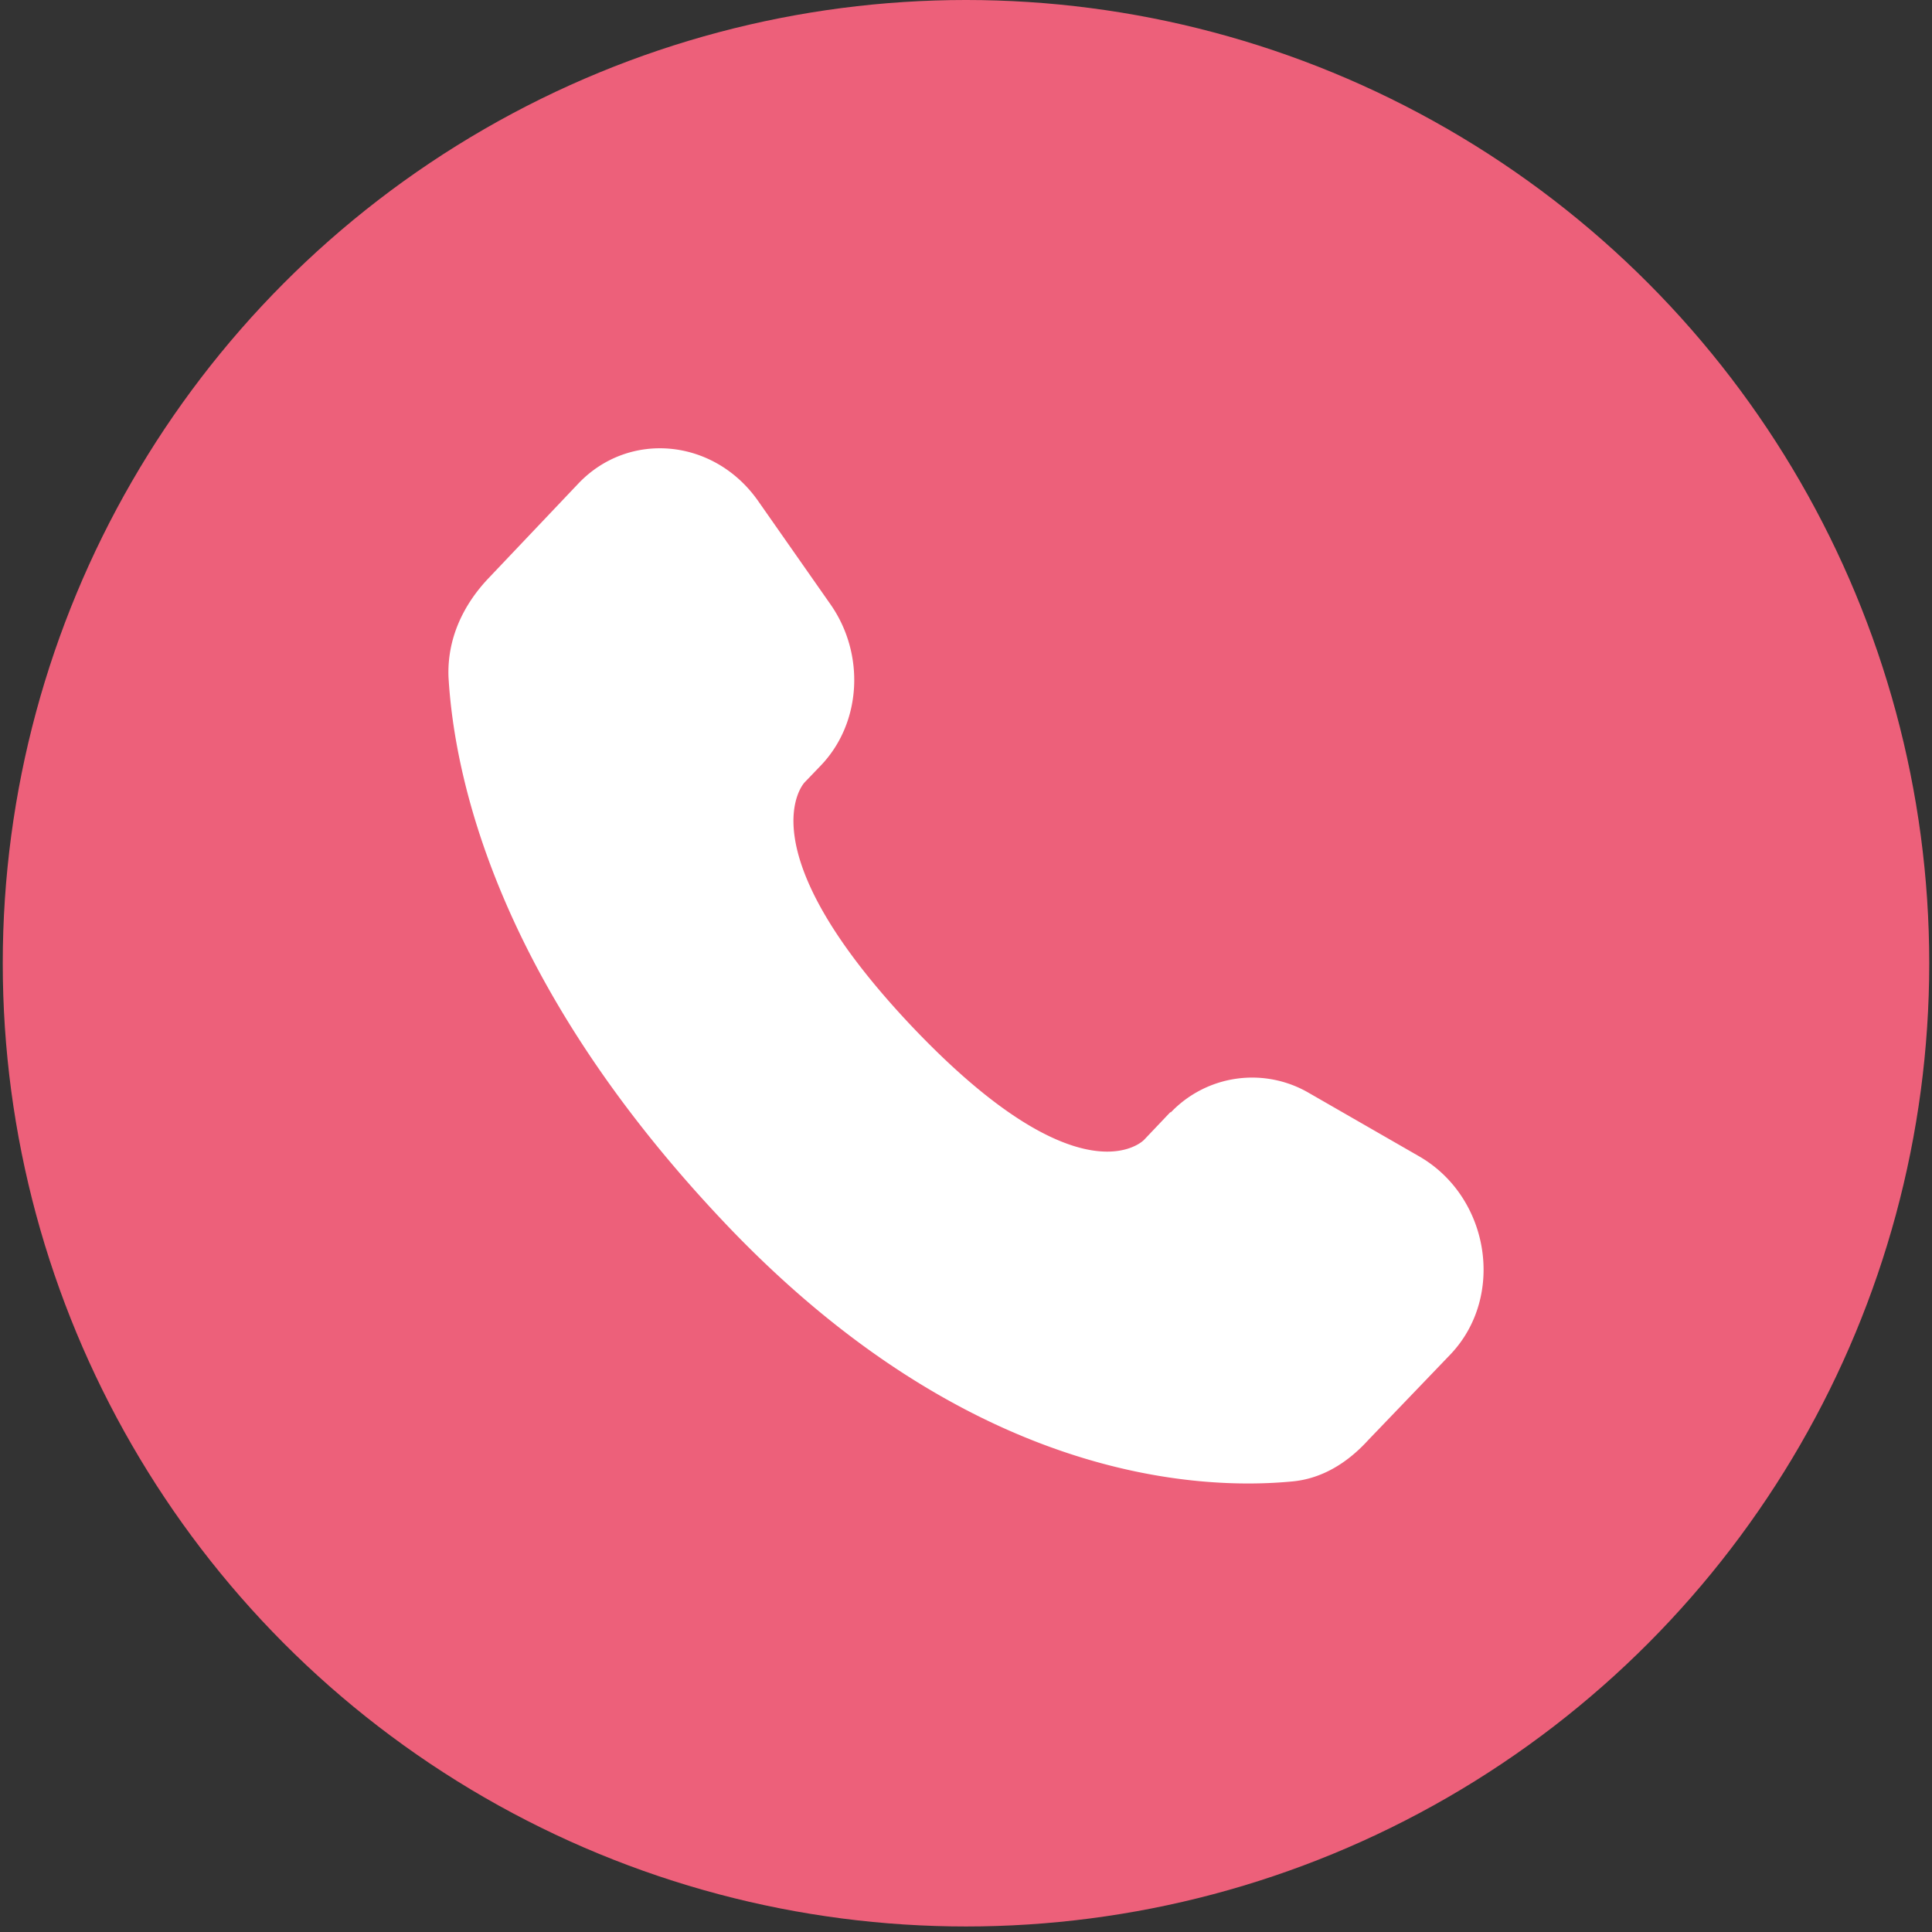 <svg xmlns="http://www.w3.org/2000/svg" xml:space="preserve" width="28" height="28"><rect width="100%" height="100%" fill="#333333" stroke="none"/><circle cx="14" cy="13.96" r="13.96" fill="#ED607A"/><path fill="#FFF" d="m16.96 16.12-.38.4s-.9.95-3.36-1.64c-2.46-2.6-1.56-3.54-1.56-3.54l.24-.25c.59-.62.64-1.62.13-2.34l-1.05-1.5c-.64-.9-1.87-1.01-2.6-.24l-1.3 1.37c-.37.39-.6.88-.58 1.43.08 1.4.67 4.4 4.01 7.92 3.54 3.73 6.86 3.87 8.22 3.74.43-.04.8-.27 1.1-.6l1.19-1.24c.8-.84.57-2.28-.45-2.87l-1.6-.92a1.63 1.63 0 0 0-2 .28z"/></svg>